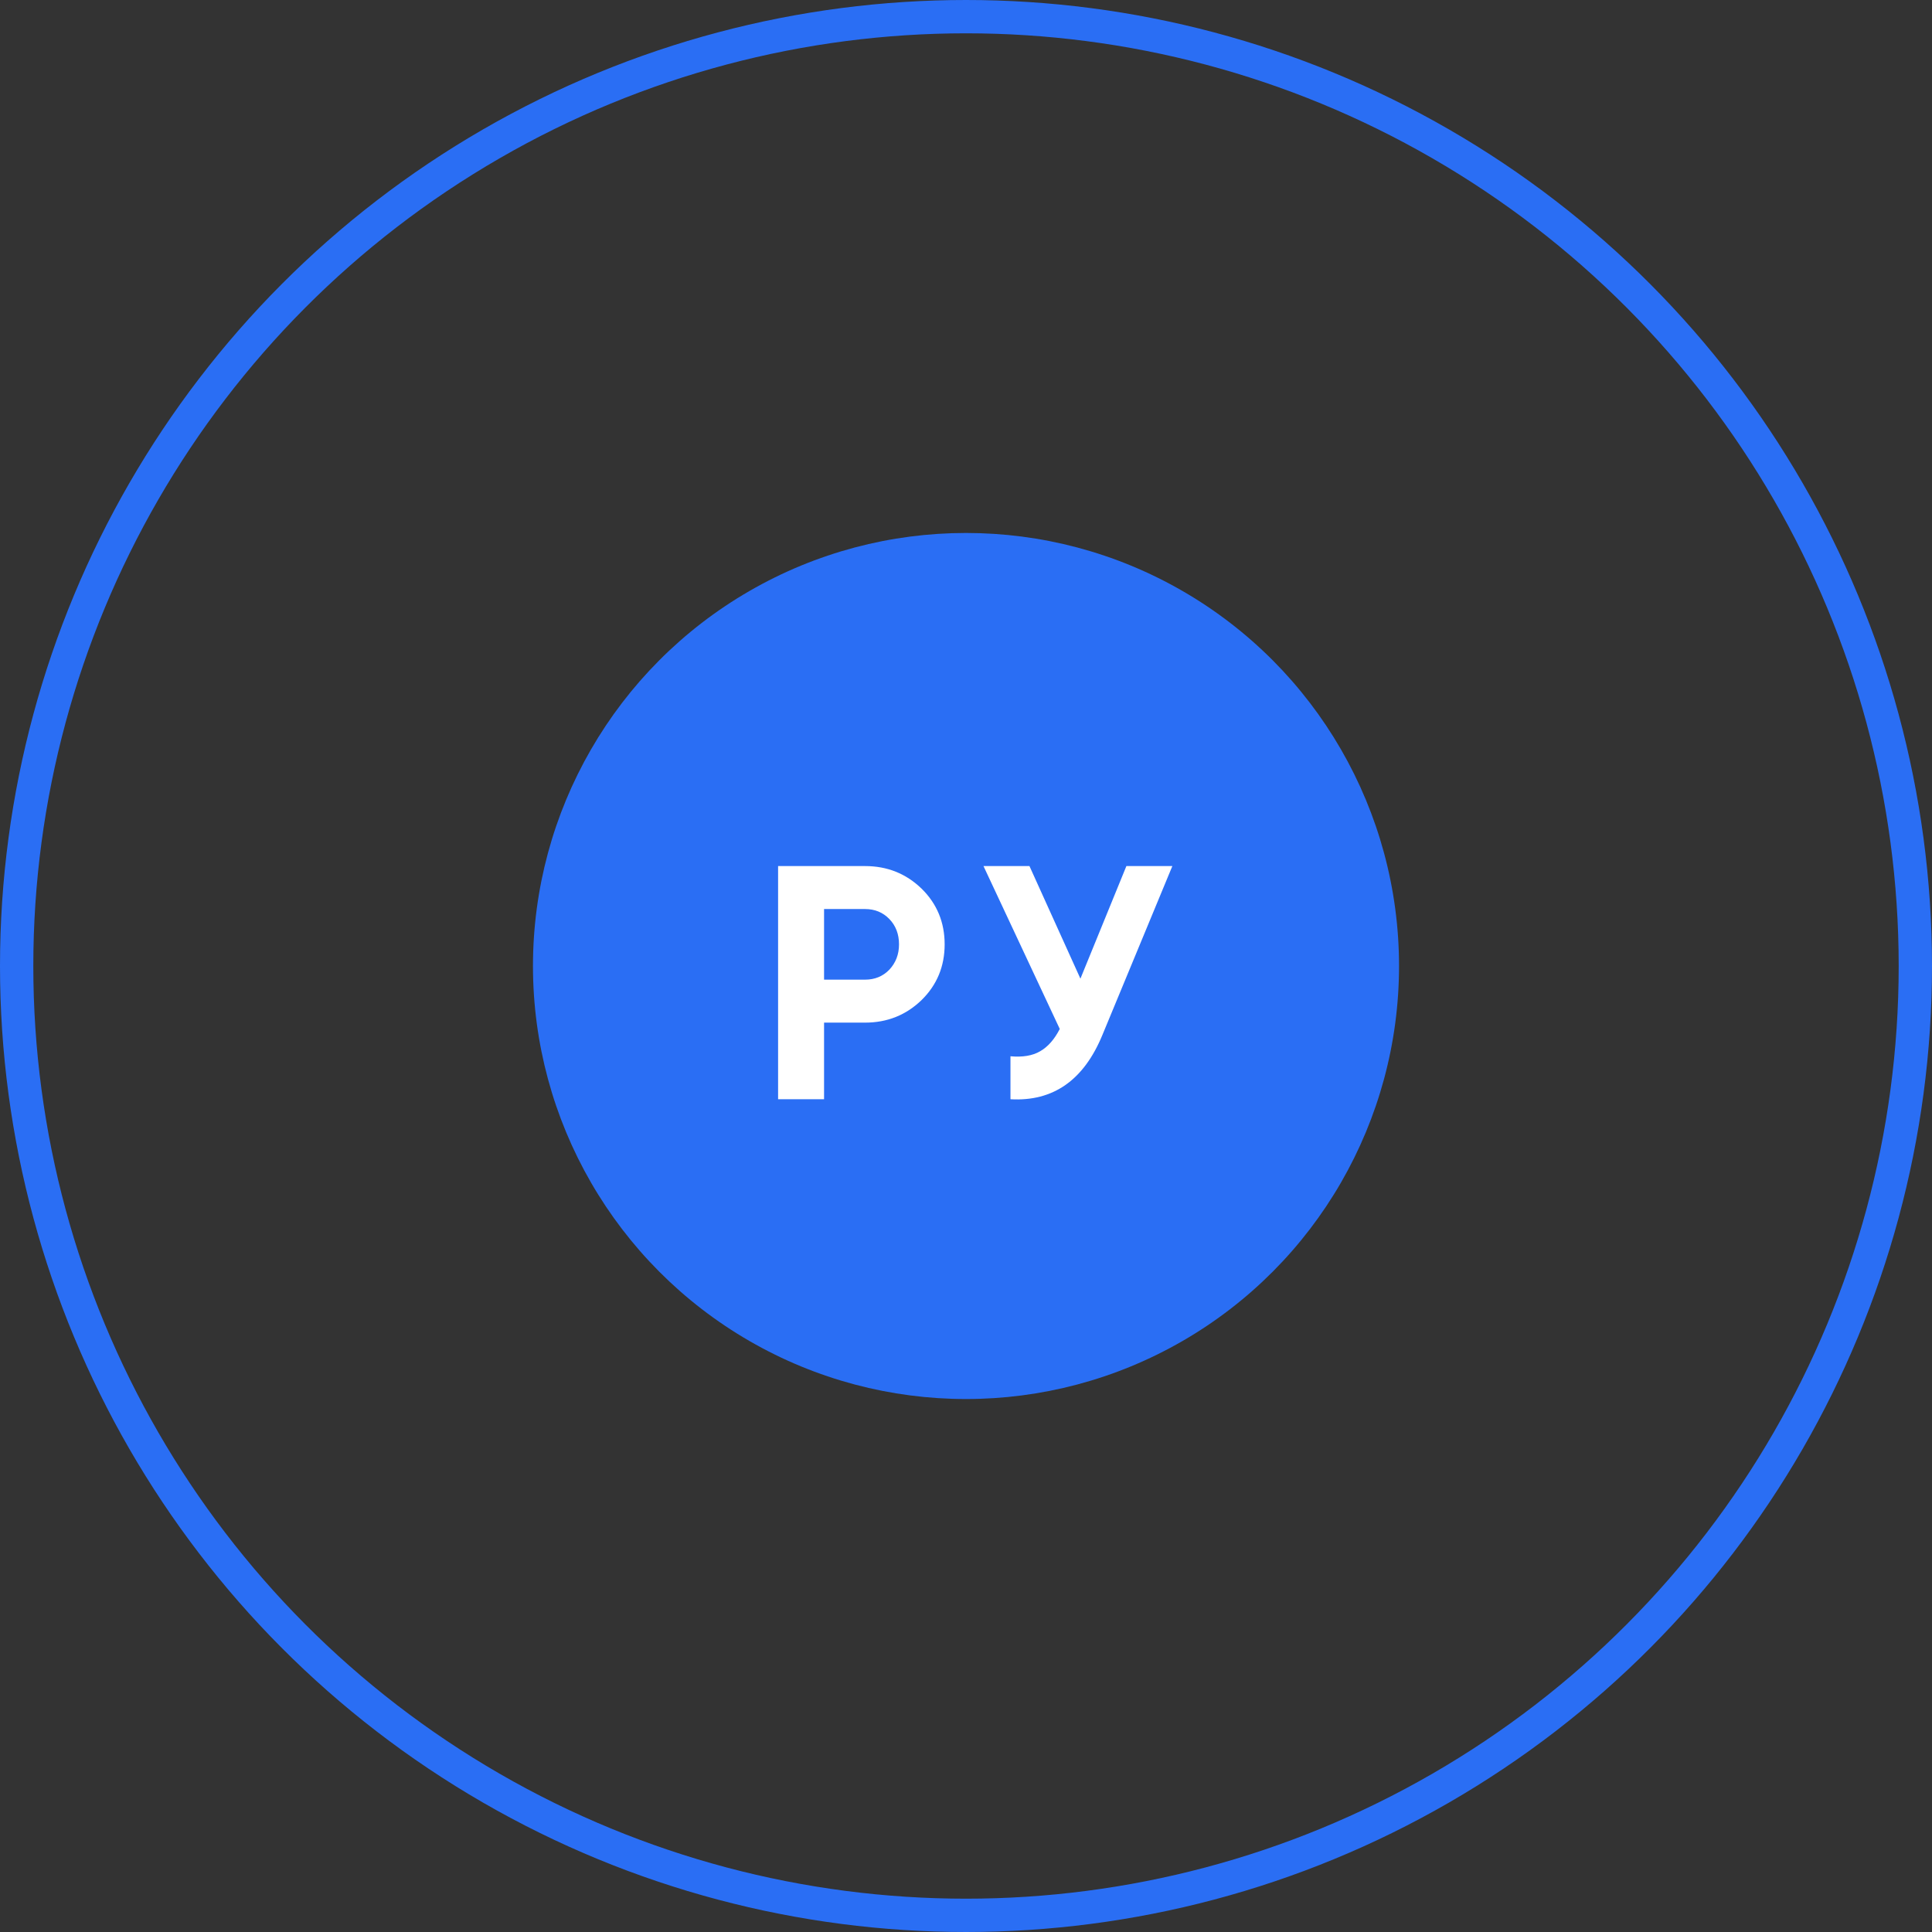 <svg width="58" height="58" viewBox="0 0 58 58" fill="none" xmlns="http://www.w3.org/2000/svg">
<rect x="0" y="0" width="58" height="58" fill="#333333" stroke="none"/>
<circle cx="29" cy="29" r="28.5" stroke="#2A6EF4"/>
<circle cx="29" cy="29" r="13" fill="#2A6EF4"/>
<path d="M23.359 26H25.969C26.636 26 27.202 26.227 27.669 26.68C28.129 27.133 28.359 27.69 28.359 28.35C28.359 29.01 28.129 29.567 27.669 30.02C27.202 30.473 26.636 30.7 25.969 30.7H24.739V33H23.359V26ZM24.739 29.41H25.969C26.262 29.41 26.506 29.31 26.699 29.11C26.892 28.903 26.989 28.65 26.989 28.35C26.989 28.043 26.892 27.79 26.699 27.59C26.506 27.39 26.262 27.29 25.969 27.29H24.739V29.41ZM32.435 29.38L33.815 26H35.195L33.095 31.07C32.535 32.43 31.615 33.073 30.335 33V31.71C30.702 31.743 30.998 31.693 31.225 31.56C31.458 31.427 31.655 31.203 31.815 30.89L29.525 26H30.905L32.435 29.38Z" fill="white"/>
</svg>
